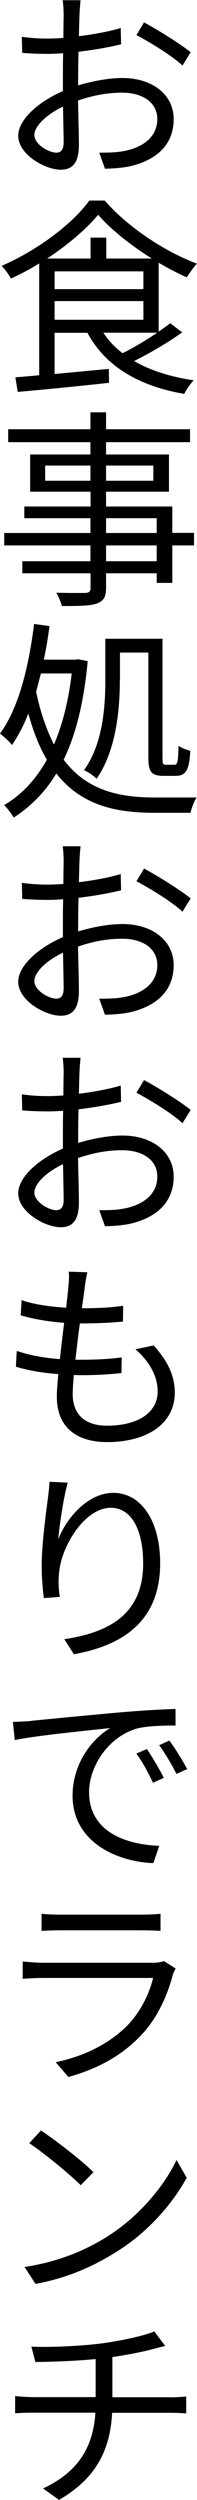 <?xml version="1.0" encoding="UTF-8"?><svg id="_レイヤー_2" xmlns="http://www.w3.org/2000/svg" viewBox="0 0 15.88 200.94"><g id="_コンテンツ"><g><path d="m6.27,6.87c1.24-.37,2.53-.6,3.6-.6,2.4,0,4.13,1.33,4.13,3.3s-1.26,3.26-3.5,3.79c-.73.15-1.48.19-2.04.2l-.46-1.29c.61,0,1.31,0,1.94-.12,1.43-.25,2.74-1.05,2.74-2.58,0-1.39-1.26-2.12-2.82-2.12-1.22,0-2.38.22-3.57.63.03,1.41.07,2.86.07,3.57,0,1.51-.58,1.99-1.46,1.99-1.29,0-3.43-1.24-3.43-2.72,0-1.36,1.73-2.79,3.6-3.6v-.92c0-.65,0-1.41.02-2.12-.46.03-.87.05-1.21.05-.76,0-1.48-.03-2.09-.08l-.03-1.29c.9.12,1.5.14,2.09.14.37,0,.8-.02,1.26-.05,0-.87.02-1.58.02-1.89,0-.32-.03-.87-.08-1.14h1.44c-.02.29-.07.75-.08,1.12-.02.39-.03,1.04-.05,1.77,1.19-.15,2.43-.37,3.37-.66l.03,1.31c-.97.24-2.24.46-3.43.6-.02.76-.03,1.55-.03,2.21v.53Zm-1.14,4.59c0-.59-.03-1.7-.05-2.89-1.33.63-2.31,1.56-2.31,2.29s1.14,1.41,1.78,1.41c.37,0,.58-.27.58-.82ZM11.61,1.8c1.17.63,2.96,1.75,3.76,2.4l-.66,1.07c-.82-.78-2.65-1.89-3.71-2.45l.61-1.02Z"/><path d="m14.69,26.71c-1.14.82-2.6,1.67-3.88,2.31,1.31.76,2.94,1.27,4.81,1.55-.27.25-.6.76-.77,1.09-3.65-.63-6.36-2.21-7.8-4.91h-2.65v3.31l4.37-.41.02,1.12c-2.65.29-5.42.56-7.36.73l-.19-1.17c.56-.05,1.21-.1,1.92-.17v-8.99c-.73.46-1.51.87-2.28,1.22-.15-.29-.48-.75-.75-1.02,2.87-1.24,5.71-3.37,7.07-5.25h1.24c1.85,2.12,4.79,4.08,7.43,5.07-.29.31-.59.77-.82,1.1-.73-.32-1.5-.73-2.26-1.17v5.54c.34-.24.66-.48.94-.68l.95.73Zm-2.45-5.93c-1.68-1.05-3.28-2.31-4.33-3.52-.94,1.14-2.43,2.41-4.11,3.52h3.5v-1.68h1.27v1.68h3.67Zm-7.84,2.46h7.16v-1.43h-7.16v1.43Zm0,2.46h7.16v-1.5h-7.16v1.5Zm3.93,1.04c.41.63.92,1.17,1.55,1.65.88-.44,1.92-1.05,2.79-1.65h-4.33Z"/><path d="m15.64,43.84h-1.75v3.01h-1.26v-.77h-4.08v1.17c0,.78-.24,1.07-.75,1.26-.53.19-1.41.2-2.82.2-.07-.32-.27-.78-.44-1.07,1.02.03,2.04.02,2.33.02.32-.02.43-.12.43-.41v-1.17H1.8v-.97h5.49v-1.27H.34v-1h6.95v-1.19H1.96v-.94h5.34v-1.19H2.43v-2.99h4.86v-.99H.66v-1.04h6.63v-1.36h1.26v1.36h6.77v1.04h-6.77v.99h5.07v2.99h-5.07v1.19h5.34v2.12h1.75v1Zm-8.35-5.2v-1.22h-3.65v1.22h3.65Zm1.26-1.22v1.22h3.81v-1.22h-3.81Zm0,5.42h4.08v-1.19h-4.08v1.19Zm4.08,1h-4.08v1.27h4.08v-1.27Z"/><path d="m15.84,64.11c-.19.29-.41.87-.48,1.22h-2.92c-3.09,0-5.88-.59-7.9-3.16-.92,1.53-2.09,2.67-3.43,3.54-.19-.31-.53-.76-.78-1,1.38-.8,2.53-2.01,3.45-3.65-.6-1-1.09-2.23-1.5-3.71-.36.95-.82,1.8-1.31,2.53-.19-.24-.68-.71-.97-.92,1.5-2.04,2.31-5.32,2.75-8.81l1.24.17c-.12.92-.27,1.84-.46,2.7h2.55l.24-.03.75.15c-.31,3.3-.95,5.9-1.94,7.92,1.9,2.52,4.54,3.04,7.38,3.04h3.33Zm-12.54-9.98c-.14.49-.25.99-.39,1.46.36,1.73.87,3.13,1.44,4.25.68-1.58,1.17-3.5,1.43-5.71h-2.48Zm6.36.56c0,2.31-.29,5.63-1.87,7.9-.22-.22-.73-.58-1.02-.68,1.53-2.14,1.72-5.1,1.72-7.24v-3.33h4.61v9.57c0,.49.03.56.29.56h.68c.24,0,.29-.29.32-1.53.24.19.65.32.95.41-.08,1.55-.37,2.01-1.16,2.01h-1c-1,0-1.22-.34-1.22-1.48v-8.43h-2.29v2.24Z"/><path d="m6.27,74.87c1.24-.37,2.53-.6,3.6-.6,2.4,0,4.13,1.33,4.13,3.3s-1.26,3.26-3.5,3.79c-.73.15-1.48.19-2.04.2l-.46-1.29c.61,0,1.31,0,1.94-.12,1.43-.25,2.74-1.05,2.74-2.58,0-1.39-1.26-2.12-2.82-2.12-1.22,0-2.38.22-3.57.63.03,1.41.07,2.86.07,3.57,0,1.51-.58,1.99-1.46,1.99-1.29,0-3.43-1.24-3.43-2.72,0-1.36,1.73-2.79,3.6-3.6v-.92c0-.65,0-1.41.02-2.12-.46.03-.87.05-1.21.05-.76,0-1.48-.03-2.09-.08l-.03-1.29c.9.12,1.5.14,2.09.14.37,0,.8-.02,1.26-.05,0-.87.02-1.58.02-1.89,0-.32-.03-.87-.08-1.14h1.44c-.02.29-.07.75-.08,1.12-.02.39-.03,1.04-.05,1.77,1.19-.15,2.43-.37,3.37-.66l.03,1.31c-.97.24-2.24.46-3.43.6-.02.76-.03,1.55-.03,2.21v.53Zm-1.14,4.59c0-.59-.03-1.7-.05-2.89-1.33.63-2.31,1.56-2.31,2.29s1.14,1.41,1.78,1.41c.37,0,.58-.27.58-.82Zm6.48-9.65c1.17.63,2.96,1.75,3.76,2.4l-.66,1.07c-.82-.78-2.65-1.89-3.71-2.45l.61-1.02Z"/><path d="m6.27,91.87c1.24-.37,2.53-.6,3.6-.6,2.4,0,4.13,1.33,4.13,3.3s-1.26,3.26-3.5,3.79c-.73.15-1.48.19-2.04.2l-.46-1.29c.61,0,1.31,0,1.94-.12,1.43-.25,2.74-1.05,2.74-2.58,0-1.39-1.26-2.12-2.82-2.12-1.22,0-2.38.22-3.57.63.03,1.41.07,2.86.07,3.57,0,1.51-.58,1.99-1.46,1.99-1.29,0-3.43-1.24-3.43-2.72,0-1.36,1.73-2.79,3.6-3.6v-.92c0-.65,0-1.41.02-2.12-.46.03-.87.05-1.21.05-.76,0-1.48-.03-2.09-.08l-.03-1.29c.9.12,1.5.14,2.09.14.37,0,.8-.02,1.26-.05,0-.87.02-1.58.02-1.89,0-.32-.03-.87-.08-1.14h1.44c-.02.29-.07.75-.08,1.12-.02.39-.03,1.04-.05,1.77,1.19-.15,2.43-.37,3.37-.66l.03,1.31c-.97.24-2.24.46-3.43.6-.02.76-.03,1.55-.03,2.21v.53Zm-1.14,4.59c0-.59-.03-1.7-.05-2.89-1.33.63-2.31,1.56-2.31,2.29s1.14,1.41,1.78,1.41c.37,0,.58-.27.58-.82Zm6.48-9.65c1.17.63,2.96,1.75,3.76,2.4l-.66,1.07c-.82-.78-2.65-1.89-3.71-2.45l.61-1.02Z"/><path d="m12.39,108.14c1.12,1.26,1.7,2.41,1.7,3.81,0,2.46-2.21,3.96-5.46,3.96-2.23,0-4.05-1-4.05-3.67,0-.42.05-1.05.12-1.8-1.22-.08-2.43-.29-3.42-.59l.07-1.27c1.09.37,2.33.58,3.48.66.1-.95.22-1.97.34-2.92-1.17-.08-2.46-.29-3.5-.6l.07-1.22c1.02.36,2.36.53,3.59.61.08-.7.15-1.31.19-1.78.03-.39.07-.71.02-1.12l1.5.05c-.1.46-.15.78-.2,1.14-.05.44-.14,1.05-.24,1.75,1.26,0,2.38-.05,3.33-.2l-.02,1.27c-1.05.1-2.04.15-3.37.15h-.1c-.14.95-.25,1.99-.36,2.92h.31c1.1,0,2.28-.03,3.42-.19l-.02,1.26c-1.09.12-2.12.17-3.21.17-.2,0-.41,0-.63-.02-.05.63-.09,1.16-.09,1.53,0,1.56.9,2.55,2.77,2.55,2.5,0,4.08-1.05,4.08-2.77,0-1.1-.59-2.35-1.8-3.37l1.48-.31Z"/><path d="m5.46,119.17c-.34,1.19-.66,3.4-.77,4.56.66-1.7,2.38-3.74,4.45-3.74,2.19,0,3.77,2.19,3.77,5.66,0,4.54-2.87,6.58-6.95,7.31l-.78-1.21c3.55-.53,6.36-1.96,6.36-6.09,0-2.6-.88-4.47-2.62-4.47-2.04,0-3.93,2.97-4.15,5.15-.07.61-.07,1.19.05,2.01l-1.29.1c-.07-.63-.17-1.55-.17-2.62,0-1.56.31-3.98.49-5.32.07-.51.12-1,.14-1.41l1.46.07Z"/><path d="m2.52,138.31c1.07-.1,4.18-.41,7.19-.68,1.8-.15,3.33-.24,4.44-.27v1.33c-.93,0-2.36.02-3.21.27-2.35.75-3.76,3.14-3.76,5.08,0,3.21,2.99,4.22,5.66,4.32l-.48,1.39c-3.04-.12-6.51-1.75-6.51-5.42,0-2.57,1.55-4.56,3.04-5.44-1.43.17-5.92.59-7.7.97l-.15-1.46c.65-.02,1.14-.05,1.48-.08Zm10.68,4.59l-.87.39c-.37-.8-.83-1.65-1.34-2.35l.85-.36c.37.54,1,1.58,1.36,2.31Zm1.89-.71l-.87.39c-.39-.78-.88-1.61-1.39-2.31l.82-.37c.41.54,1.05,1.56,1.44,2.29Z"/><path d="m14.16,158.22c-.08.15-.19.36-.22.48-.44,1.65-1.19,3.38-2.45,4.76-1.75,1.9-3.86,2.89-5.98,3.48l-1.02-1.19c2.36-.48,4.45-1.56,5.88-3.06,1-1.07,1.68-2.48,1.97-3.71H3.48c-.41,0-1.04.02-1.65.07v-1.39c.63.05,1.19.1,1.65.1h8.81c.37,0,.73-.05.92-.14l.95.6Zm-10.81-4.4c.44.05.95.07,1.5.07h6.58c.51,0,1.1-.02,1.51-.07v1.38c-.41-.03-.99-.05-1.55-.05h-6.54c-.51,0-1.04.02-1.5.05v-1.38Z"/><path d="m8.65,179.76c2.58-1.61,4.61-4.1,5.58-6.15l.82,1.43c-1.14,2.07-3.09,4.35-5.63,5.93-1.67,1.05-3.77,2.09-6.56,2.6l-.88-1.36c2.92-.44,5.1-1.46,6.68-2.45Zm-1.12-5.17l-1.02,1.05c-.85-.85-2.91-2.55-4.15-3.38l.94-1.02c1.12.73,3.35,2.46,4.23,3.35Z"/><path d="m13.68,192.69c.36,0,.97-.03,1.33-.07v1.36c-.37-.03-.88-.05-1.31-.05h-4.66c-.17,3.13-1.39,5.32-4.28,7l-1.29-.92c2.62-1.22,4.03-3.09,4.22-6.09H2.72c-.54,0-1.09.02-1.5.05v-1.38c.37.03.95.08,1.46.08h5.03v-3.06c-1.7.17-3.57.22-4.86.24l-.32-1.24c1.26.07,3.79-.02,5.61-.25,1.51-.2,3.48-.61,4.3-.97l.88,1.17c-.37.08-.7.17-.95.24-.83.22-2.11.48-3.31.65v3.23h4.62Z"/></g></g></svg>